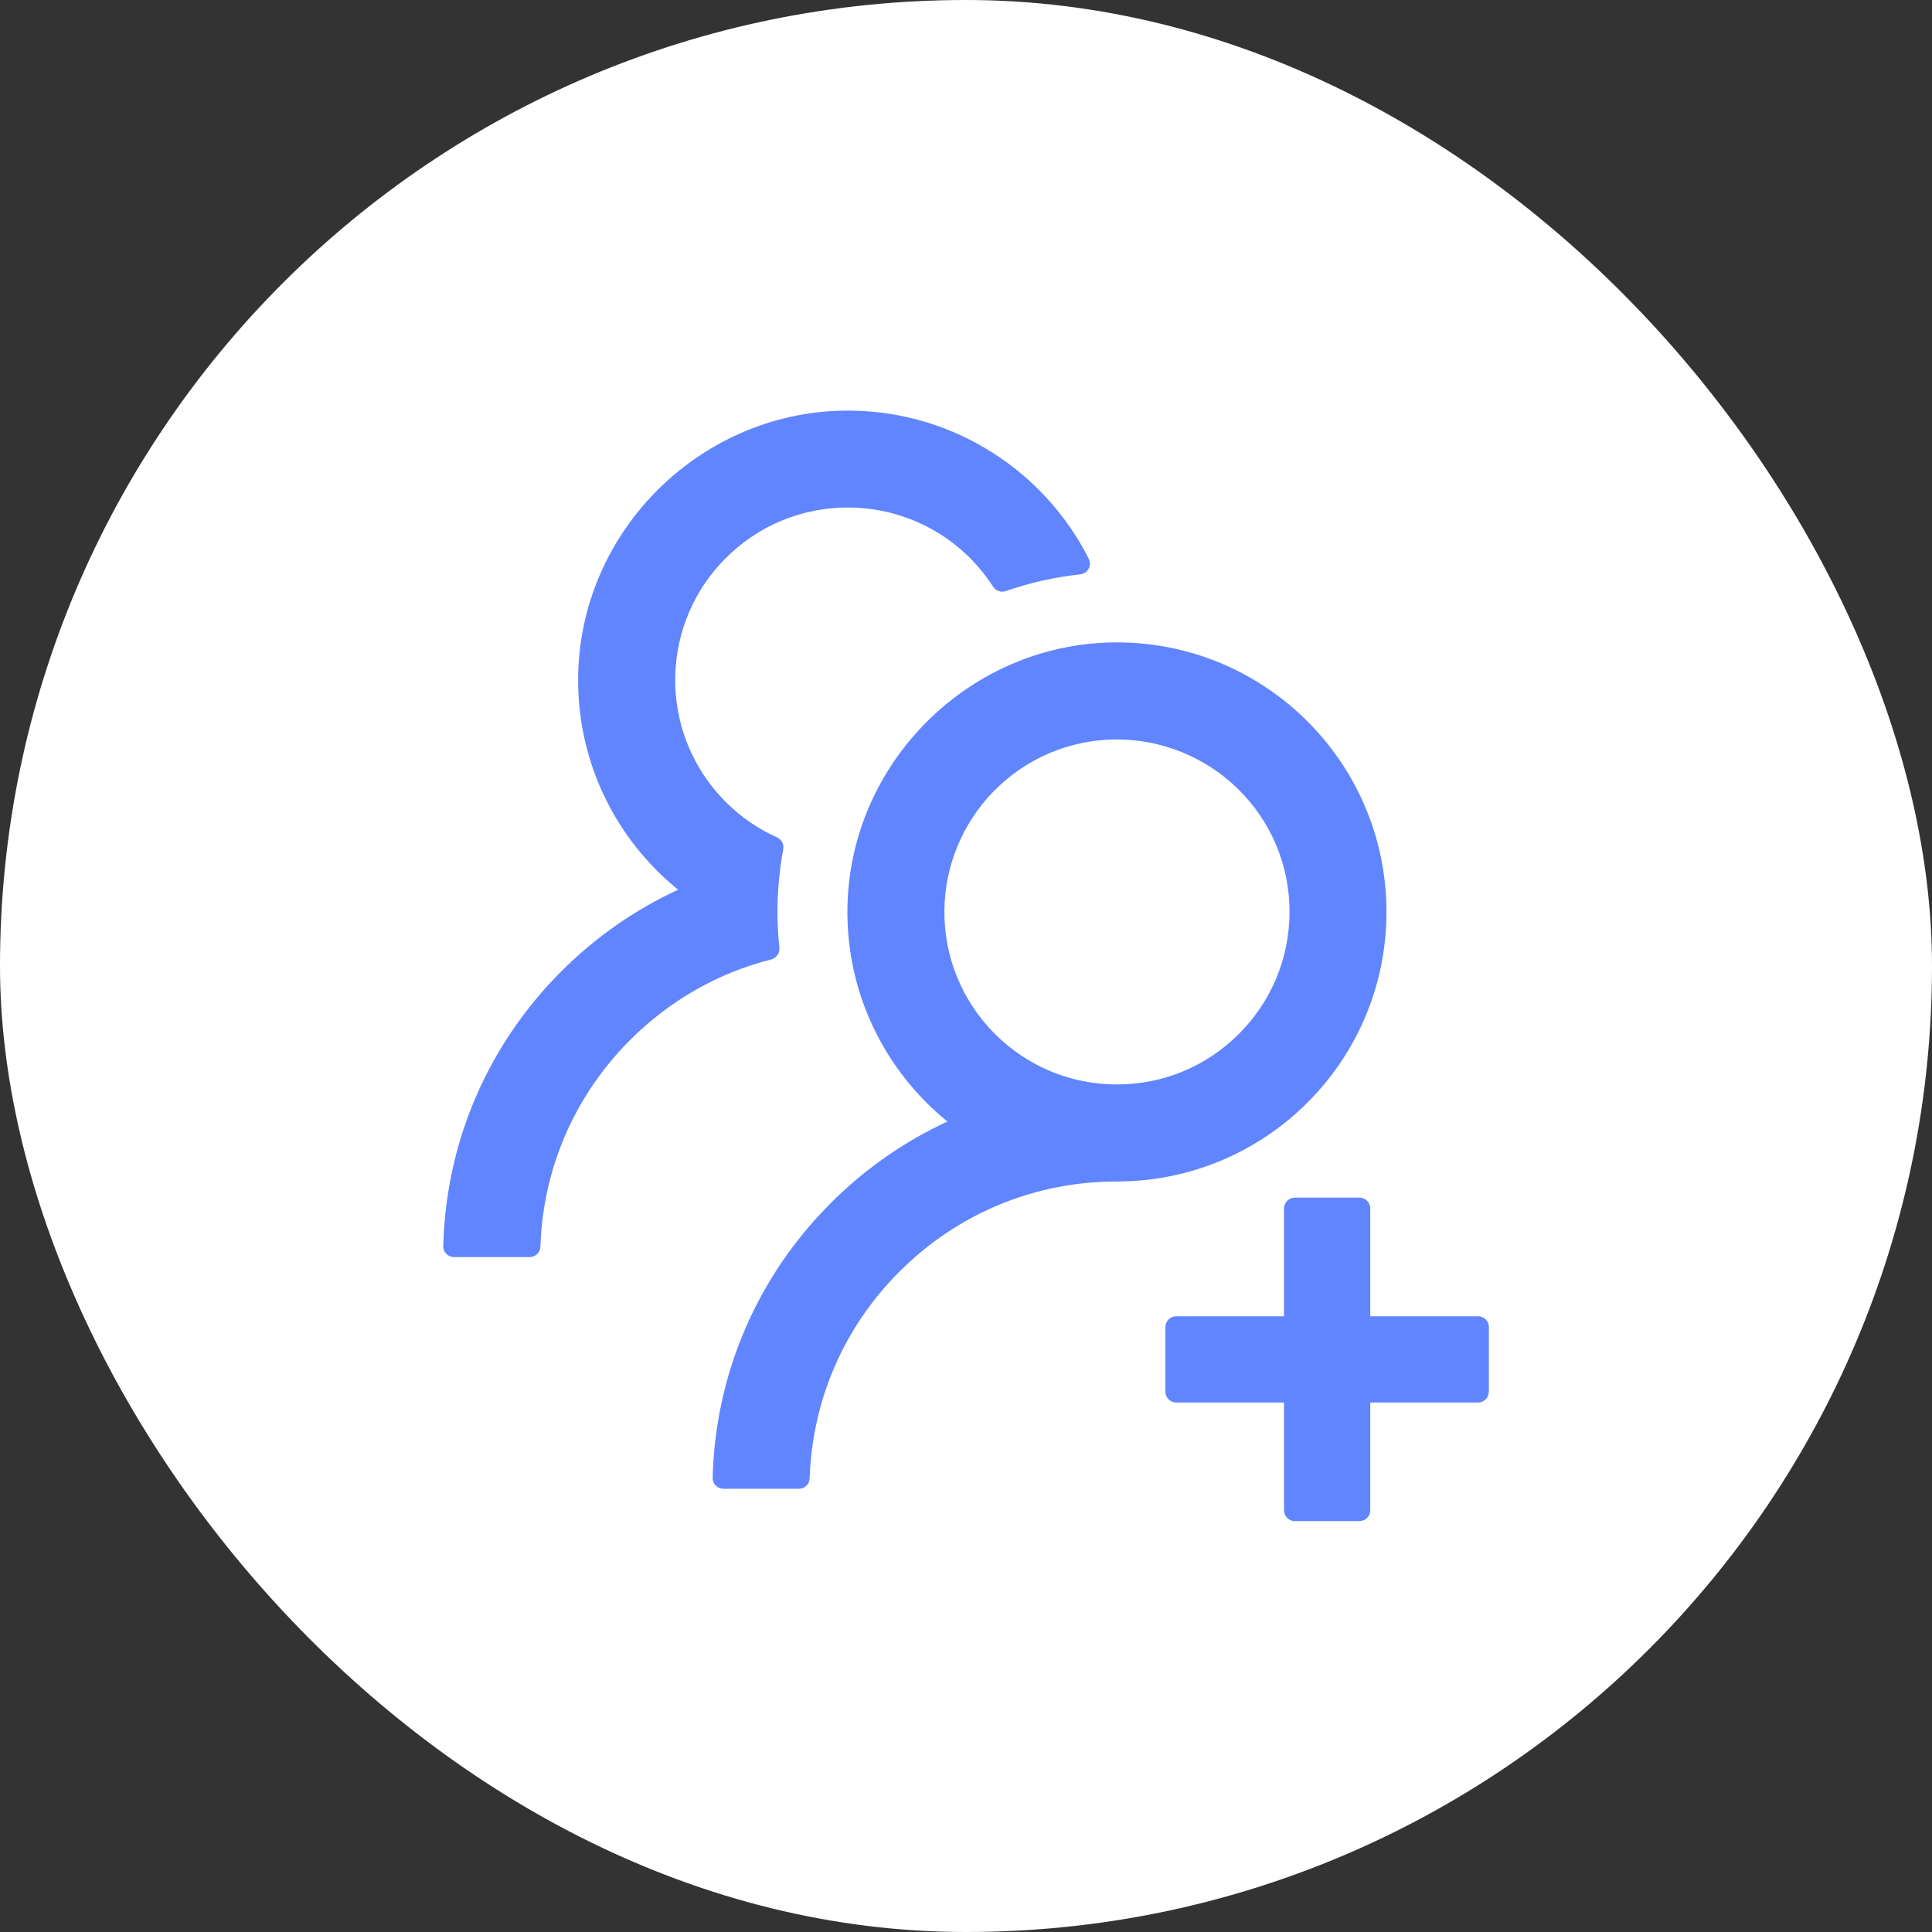 <?xml version="1.0" encoding="UTF-8"?>
<svg xmlns="http://www.w3.org/2000/svg" width="64" height="64" viewBox="0 0 64 64" fill="none">
  <rect x="0" y="0" width="64" height="64" fill="#333333" stroke="none"/>
  <rect width="64" height="64" rx="32" fill="white"></rect>
  <path d="M48.964 43.603H45.392V40.031C45.392 39.835 45.232 39.674 45.035 39.674H42.892C42.696 39.674 42.535 39.835 42.535 40.031V43.603H38.964C38.767 43.603 38.607 43.763 38.607 43.96V46.103C38.607 46.299 38.767 46.46 38.964 46.46H42.535V50.031C42.535 50.228 42.696 50.388 42.892 50.388H45.035C45.232 50.388 45.392 50.228 45.392 50.031V46.46H48.964C49.16 46.46 49.321 46.299 49.321 46.103V43.96C49.321 43.763 49.16 43.603 48.964 43.603ZM25.817 31.388C25.776 31 25.754 30.607 25.754 30.21C25.754 29.5 25.821 28.808 25.946 28.134C25.977 27.973 25.892 27.808 25.745 27.741C25.138 27.469 24.58 27.094 24.098 26.62C23.53 26.07 23.083 25.406 22.785 24.673C22.488 23.94 22.346 23.152 22.37 22.361C22.41 20.928 22.986 19.567 23.991 18.54C25.093 17.411 26.576 16.795 28.151 16.812C29.576 16.826 30.951 17.375 31.991 18.348C32.343 18.678 32.647 19.045 32.901 19.437C32.991 19.576 33.165 19.634 33.317 19.58C34.102 19.308 34.933 19.116 35.785 19.027C36.035 19 36.178 18.732 36.067 18.509C34.616 15.638 31.651 13.656 28.223 13.603C23.276 13.527 19.151 17.585 19.151 22.531C19.151 25.335 20.442 27.835 22.464 29.473C21.044 30.129 19.736 31.036 18.602 32.17C16.156 34.611 14.772 37.835 14.683 41.277C14.681 41.324 14.69 41.372 14.707 41.416C14.725 41.461 14.751 41.501 14.784 41.535C14.817 41.569 14.857 41.596 14.901 41.615C14.945 41.633 14.992 41.643 15.04 41.643H17.544C17.736 41.643 17.897 41.491 17.901 41.299C17.986 38.71 19.035 36.286 20.879 34.446C22.192 33.134 23.799 32.223 25.553 31.781C25.723 31.732 25.839 31.567 25.817 31.388ZM45.928 30.21C45.928 25.326 42.004 21.357 37.138 21.281C32.192 21.205 28.071 25.263 28.071 30.21C28.071 33.013 29.366 35.513 31.384 37.152C29.949 37.817 28.643 38.729 27.526 39.848C25.08 42.29 23.696 45.513 23.607 48.951C23.606 48.998 23.614 49.046 23.631 49.09C23.649 49.135 23.675 49.175 23.708 49.209C23.741 49.243 23.781 49.27 23.825 49.289C23.869 49.307 23.916 49.317 23.964 49.317H26.464C26.656 49.317 26.817 49.165 26.821 48.973C26.906 46.384 27.955 43.96 29.799 42.12C31.723 40.196 34.276 39.138 37 39.138C41.928 39.138 45.928 35.143 45.928 30.21ZM41.04 34.25C39.959 35.33 38.526 35.924 37 35.924C35.473 35.924 34.04 35.33 32.959 34.25C32.42 33.714 31.994 33.075 31.707 32.371C31.419 31.667 31.276 30.912 31.285 30.152C31.299 28.687 31.884 27.272 32.906 26.223C33.977 25.125 35.41 24.513 36.942 24.495C38.455 24.482 39.924 25.071 41.004 26.129C42.111 27.214 42.718 28.665 42.718 30.21C42.714 31.736 42.12 33.17 41.04 34.25Z" fill="#6085FF"></path>
</svg>
